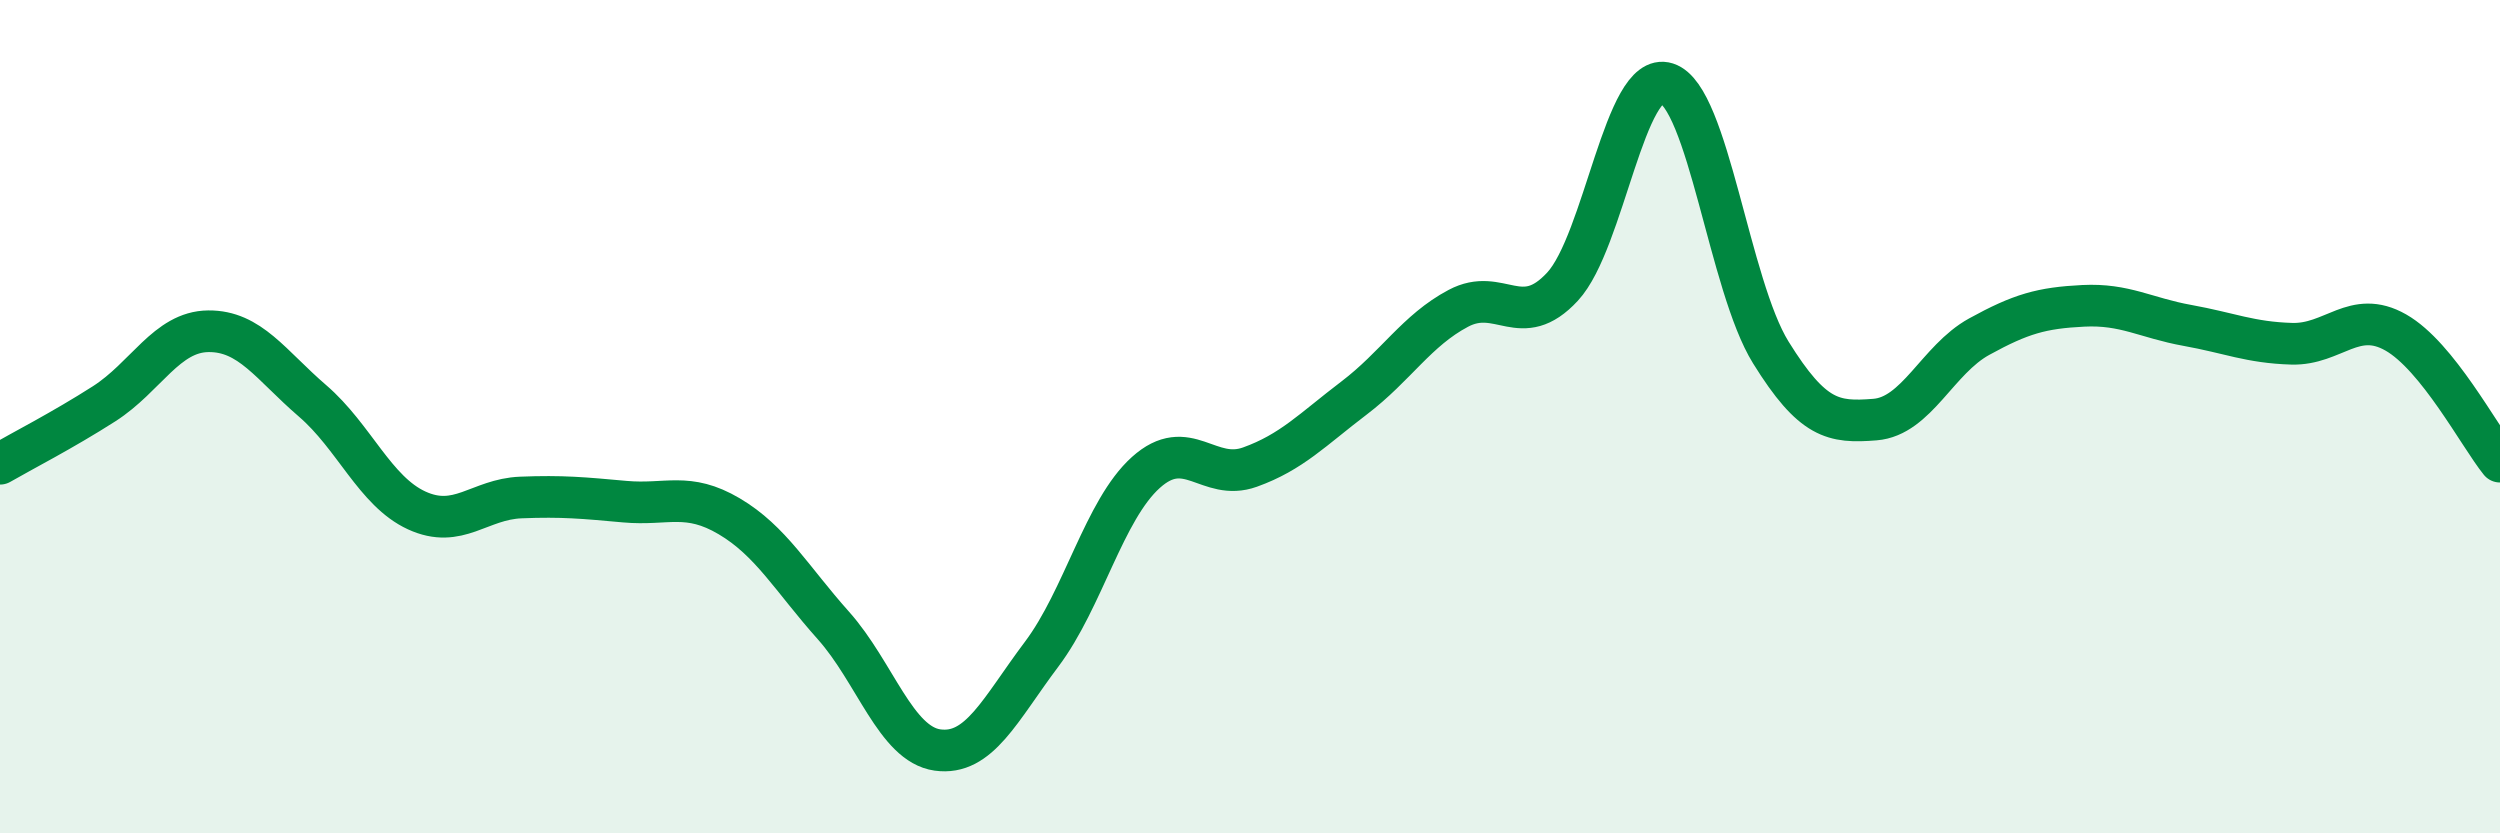 
    <svg width="60" height="20" viewBox="0 0 60 20" xmlns="http://www.w3.org/2000/svg">
      <path
        d="M 0,11.13 C 0.5,10.84 1.5,10.33 2.5,9.69 C 3.5,9.05 4,7.96 5,7.95 C 6,7.94 6.5,8.76 7.5,9.62 C 8.5,10.48 9,11.79 10,12.25 C 11,12.71 11.5,11.98 12.5,11.94 C 13.5,11.9 14,11.95 15,12.04 C 16,12.13 16.5,11.8 17.5,12.39 C 18.5,12.98 19,13.89 20,15.01 C 21,16.13 21.5,17.86 22.5,18 C 23.5,18.14 24,17.03 25,15.7 C 26,14.37 26.5,12.24 27.5,11.34 C 28.5,10.44 29,11.57 30,11.21 C 31,10.85 31.5,10.31 32.5,9.55 C 33.5,8.79 34,7.93 35,7.4 C 36,6.87 36.5,7.96 37.5,6.88 C 38.5,5.8 39,1.68 40,2 C 41,2.32 41.5,6.85 42.5,8.46 C 43.5,10.07 44,10.15 45,10.07 C 46,9.99 46.5,8.63 47.5,8.08 C 48.5,7.53 49,7.39 50,7.34 C 51,7.29 51.5,7.63 52.5,7.81 C 53.5,7.99 54,8.22 55,8.25 C 56,8.28 56.5,7.41 57.5,7.98 C 58.5,8.55 59.5,10.46 60,11.08L60 20L0 20Z"
        fill="#008740"
        opacity="0.1"
        stroke-linecap="round"
        stroke-linejoin="round"
      />
      <path
        d="M 0,11.13 C 0.5,10.84 1.5,10.33 2.5,9.69 C 3.5,9.05 4,7.96 5,7.95 C 6,7.94 6.5,8.76 7.5,9.62 C 8.5,10.48 9,11.79 10,12.25 C 11,12.71 11.5,11.98 12.5,11.94 C 13.5,11.9 14,11.95 15,12.04 C 16,12.13 16.5,11.8 17.5,12.39 C 18.5,12.98 19,13.89 20,15.01 C 21,16.13 21.5,17.86 22.5,18 C 23.5,18.14 24,17.03 25,15.7 C 26,14.37 26.5,12.24 27.5,11.34 C 28.5,10.44 29,11.57 30,11.21 C 31,10.85 31.5,10.31 32.5,9.55 C 33.5,8.79 34,7.93 35,7.4 C 36,6.87 36.5,7.96 37.5,6.88 C 38.5,5.8 39,1.68 40,2 C 41,2.32 41.5,6.85 42.5,8.46 C 43.5,10.07 44,10.15 45,10.07 C 46,9.99 46.5,8.63 47.5,8.08 C 48.5,7.53 49,7.39 50,7.34 C 51,7.29 51.5,7.63 52.5,7.81 C 53.5,7.99 54,8.22 55,8.25 C 56,8.28 56.5,7.41 57.5,7.98 C 58.5,8.55 59.5,10.46 60,11.08"
        stroke="#008740"
        stroke-width="1"
        fill="none"
        stroke-linecap="round"
        stroke-linejoin="round"
      />
    </svg>
  